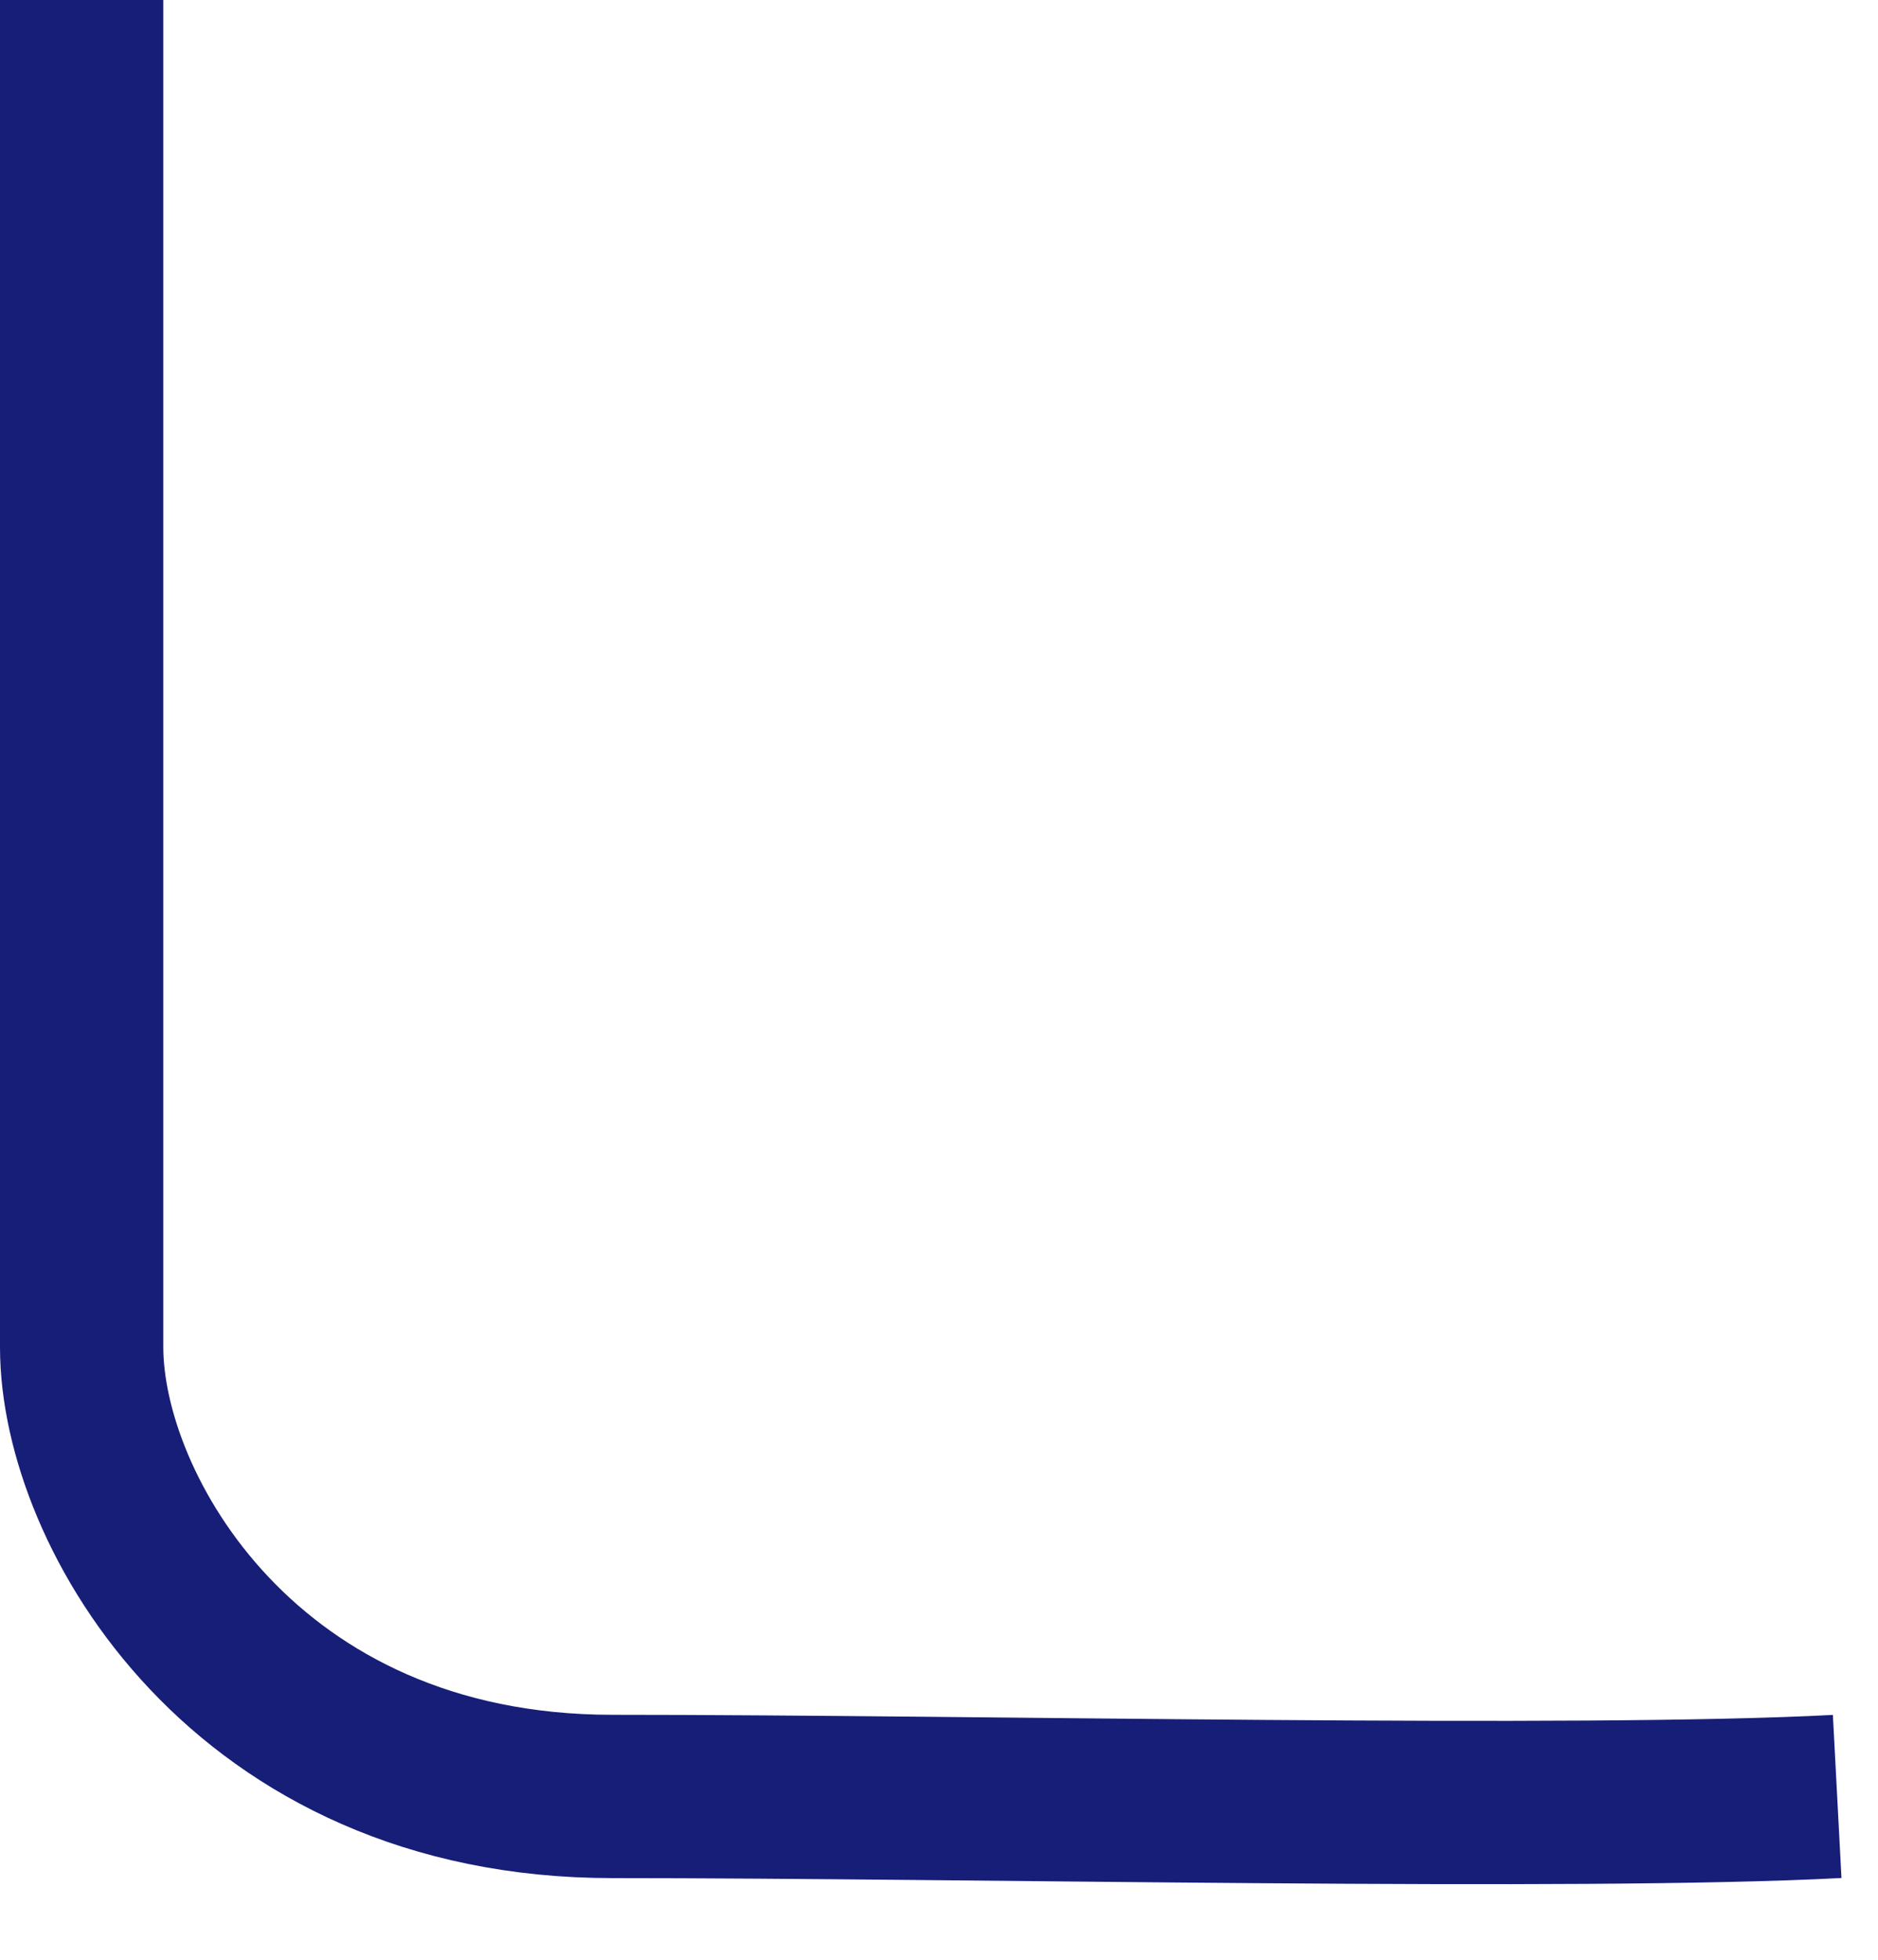 <svg width="23" height="24" viewBox="0 0 23 24" fill="none" xmlns="http://www.w3.org/2000/svg">
<path d="M1 0V16.5C1 18.5 3 22 7.5 22C11.918 22 19.333 22.167 22.5 22" stroke="#171E77" stroke-width="2"/>
</svg>
